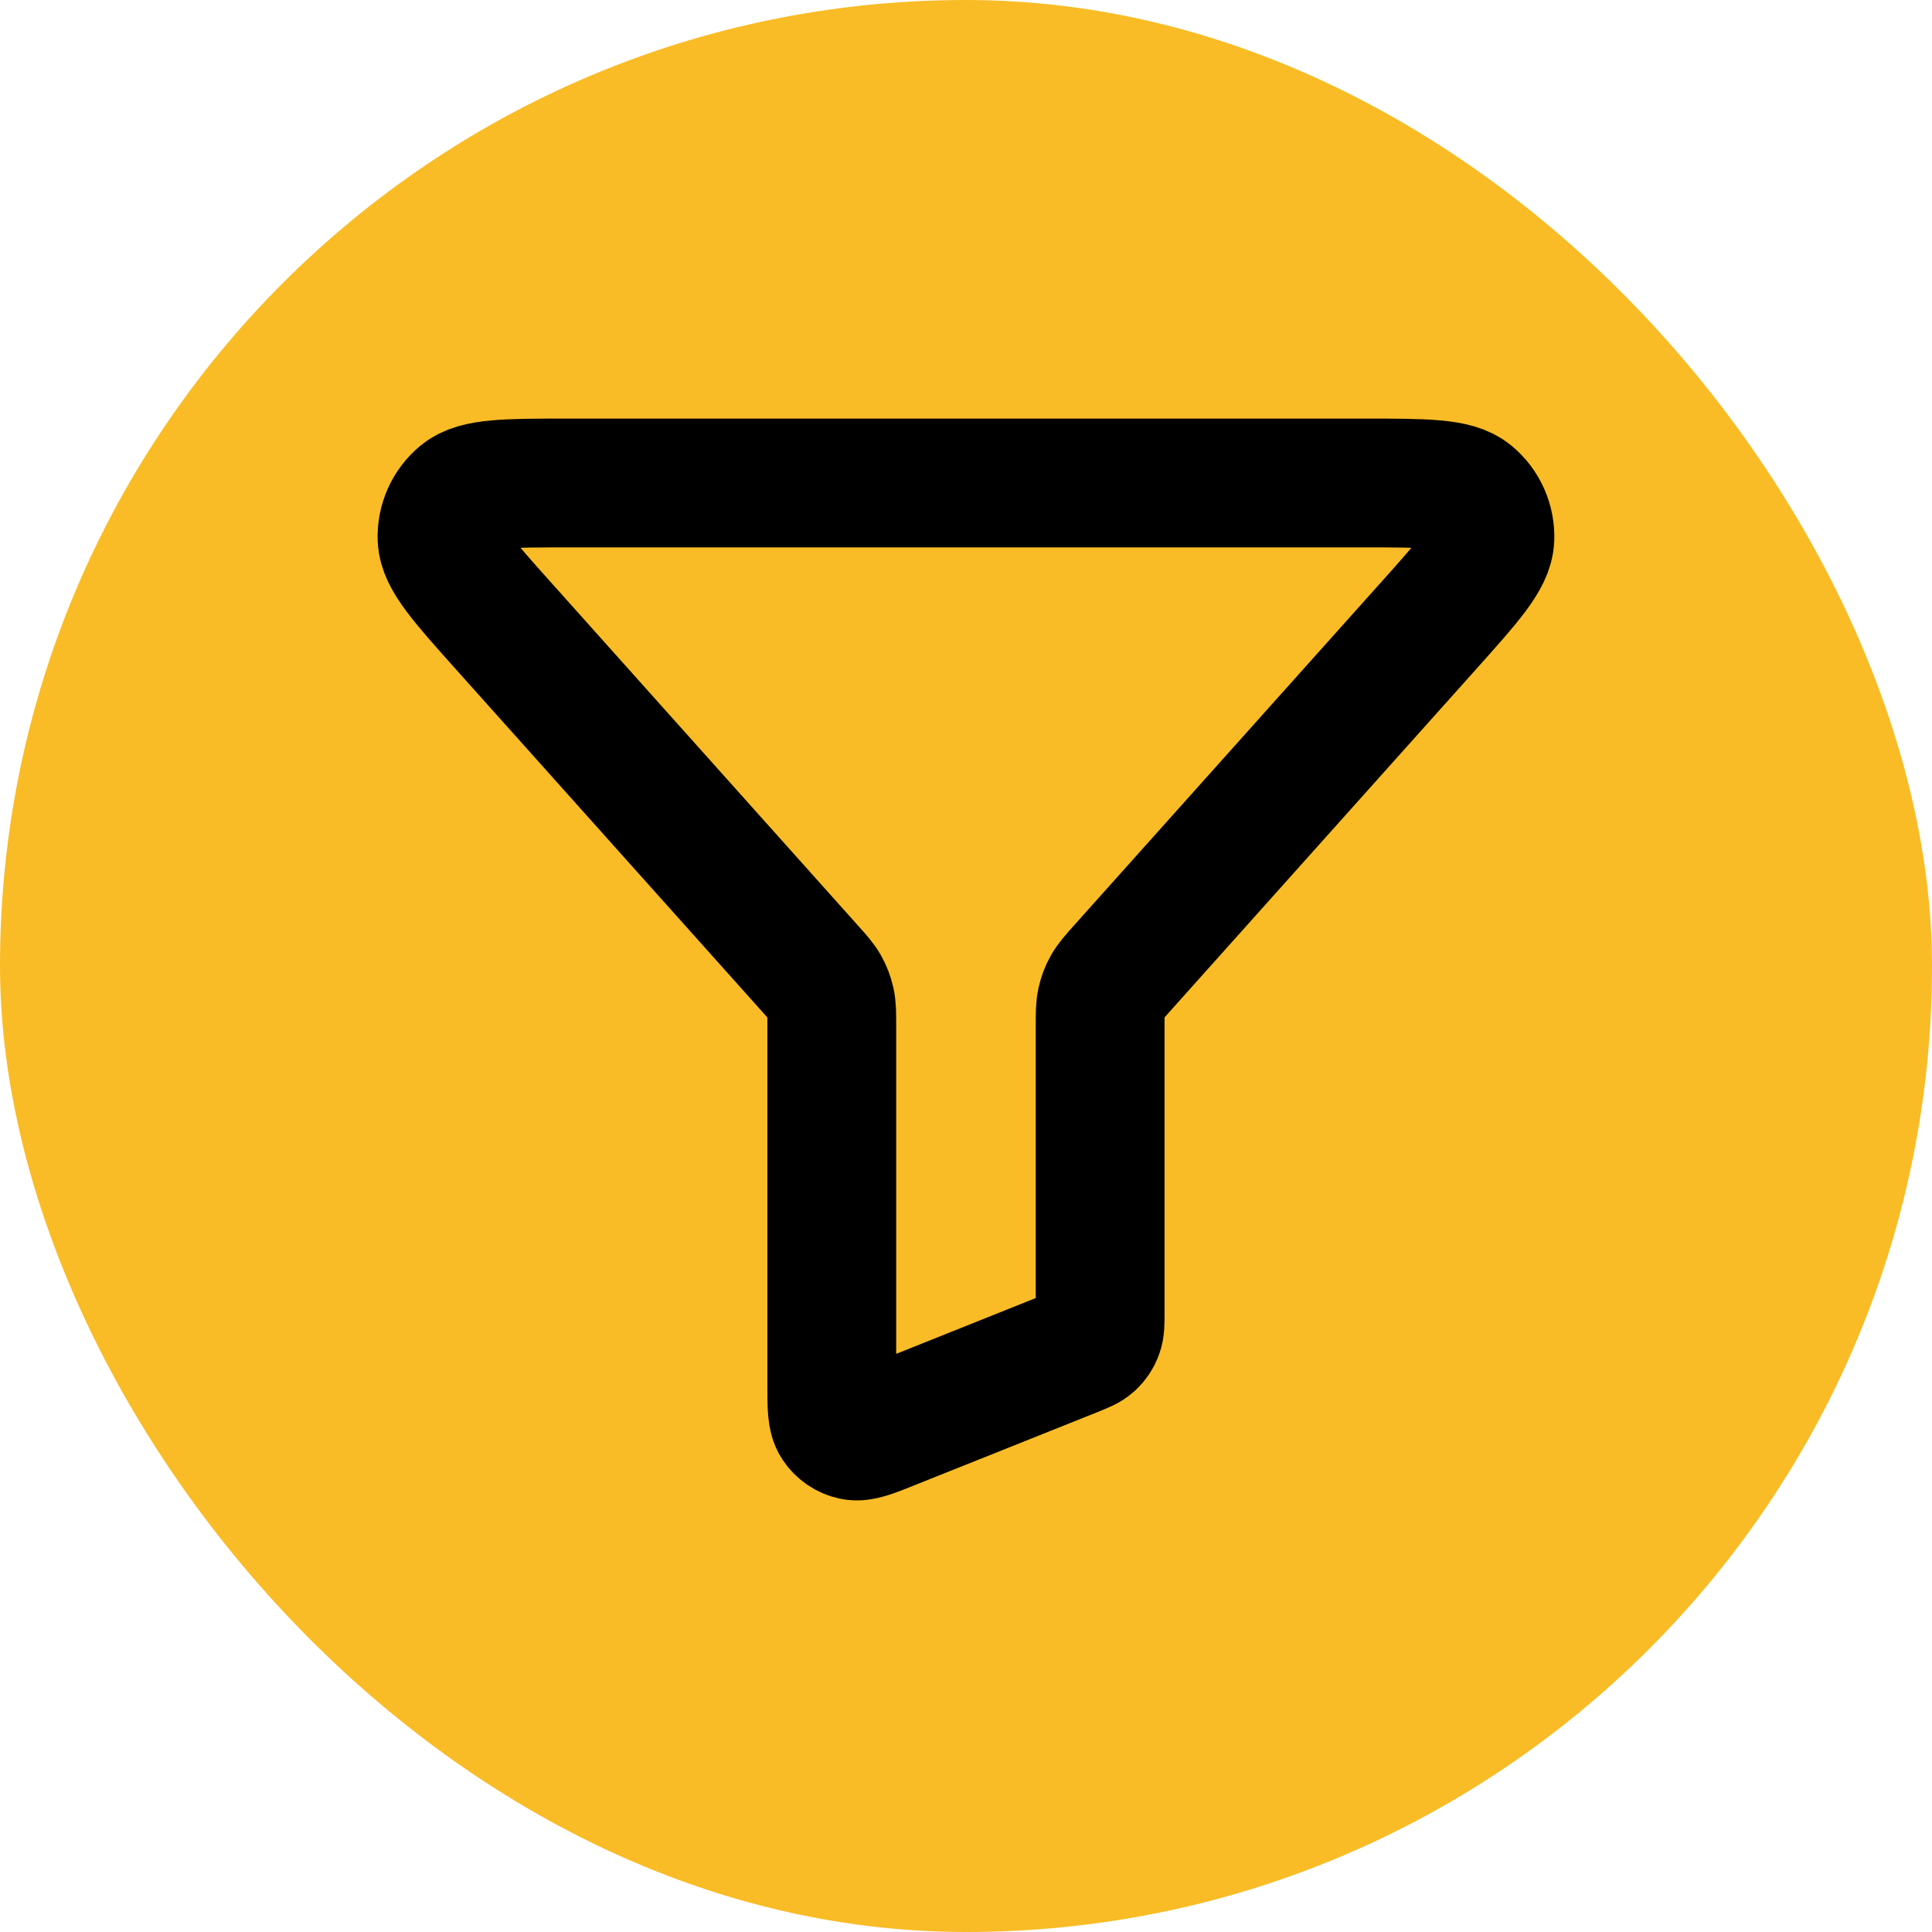 <svg width="30" height="30" viewBox="0 0 30 30" fill="none" xmlns="http://www.w3.org/2000/svg">
<rect width="30" height="30" rx="15" fill="#F9BC26"/>
<path d="M7.821 9.722C7.191 9.018 6.876 8.666 6.864 8.366C6.854 8.106 6.965 7.856 7.166 7.691C7.397 7.5 7.87 7.5 8.815 7.5H21.184C22.129 7.5 22.602 7.5 22.833 7.691C23.034 7.856 23.145 8.106 23.135 8.366C23.123 8.666 22.808 9.018 22.178 9.722L17.422 15.037C17.297 15.177 17.234 15.248 17.189 15.328C17.149 15.398 17.12 15.475 17.103 15.554C17.083 15.643 17.083 15.738 17.083 15.926V20.382C17.083 20.545 17.083 20.626 17.056 20.697C17.033 20.759 16.995 20.815 16.946 20.86C16.891 20.91 16.815 20.94 16.664 21.001L13.83 22.134C13.524 22.257 13.371 22.318 13.248 22.293C13.14 22.27 13.046 22.206 12.986 22.115C12.916 22.01 12.916 21.845 12.916 21.515V15.926C12.916 15.738 12.916 15.643 12.896 15.554C12.879 15.475 12.849 15.398 12.81 15.328C12.765 15.248 12.702 15.177 12.576 15.037L7.821 9.722Z" stroke="black" stroke-width="2" stroke-linecap="round" stroke-linejoin="round"/>
</svg>
